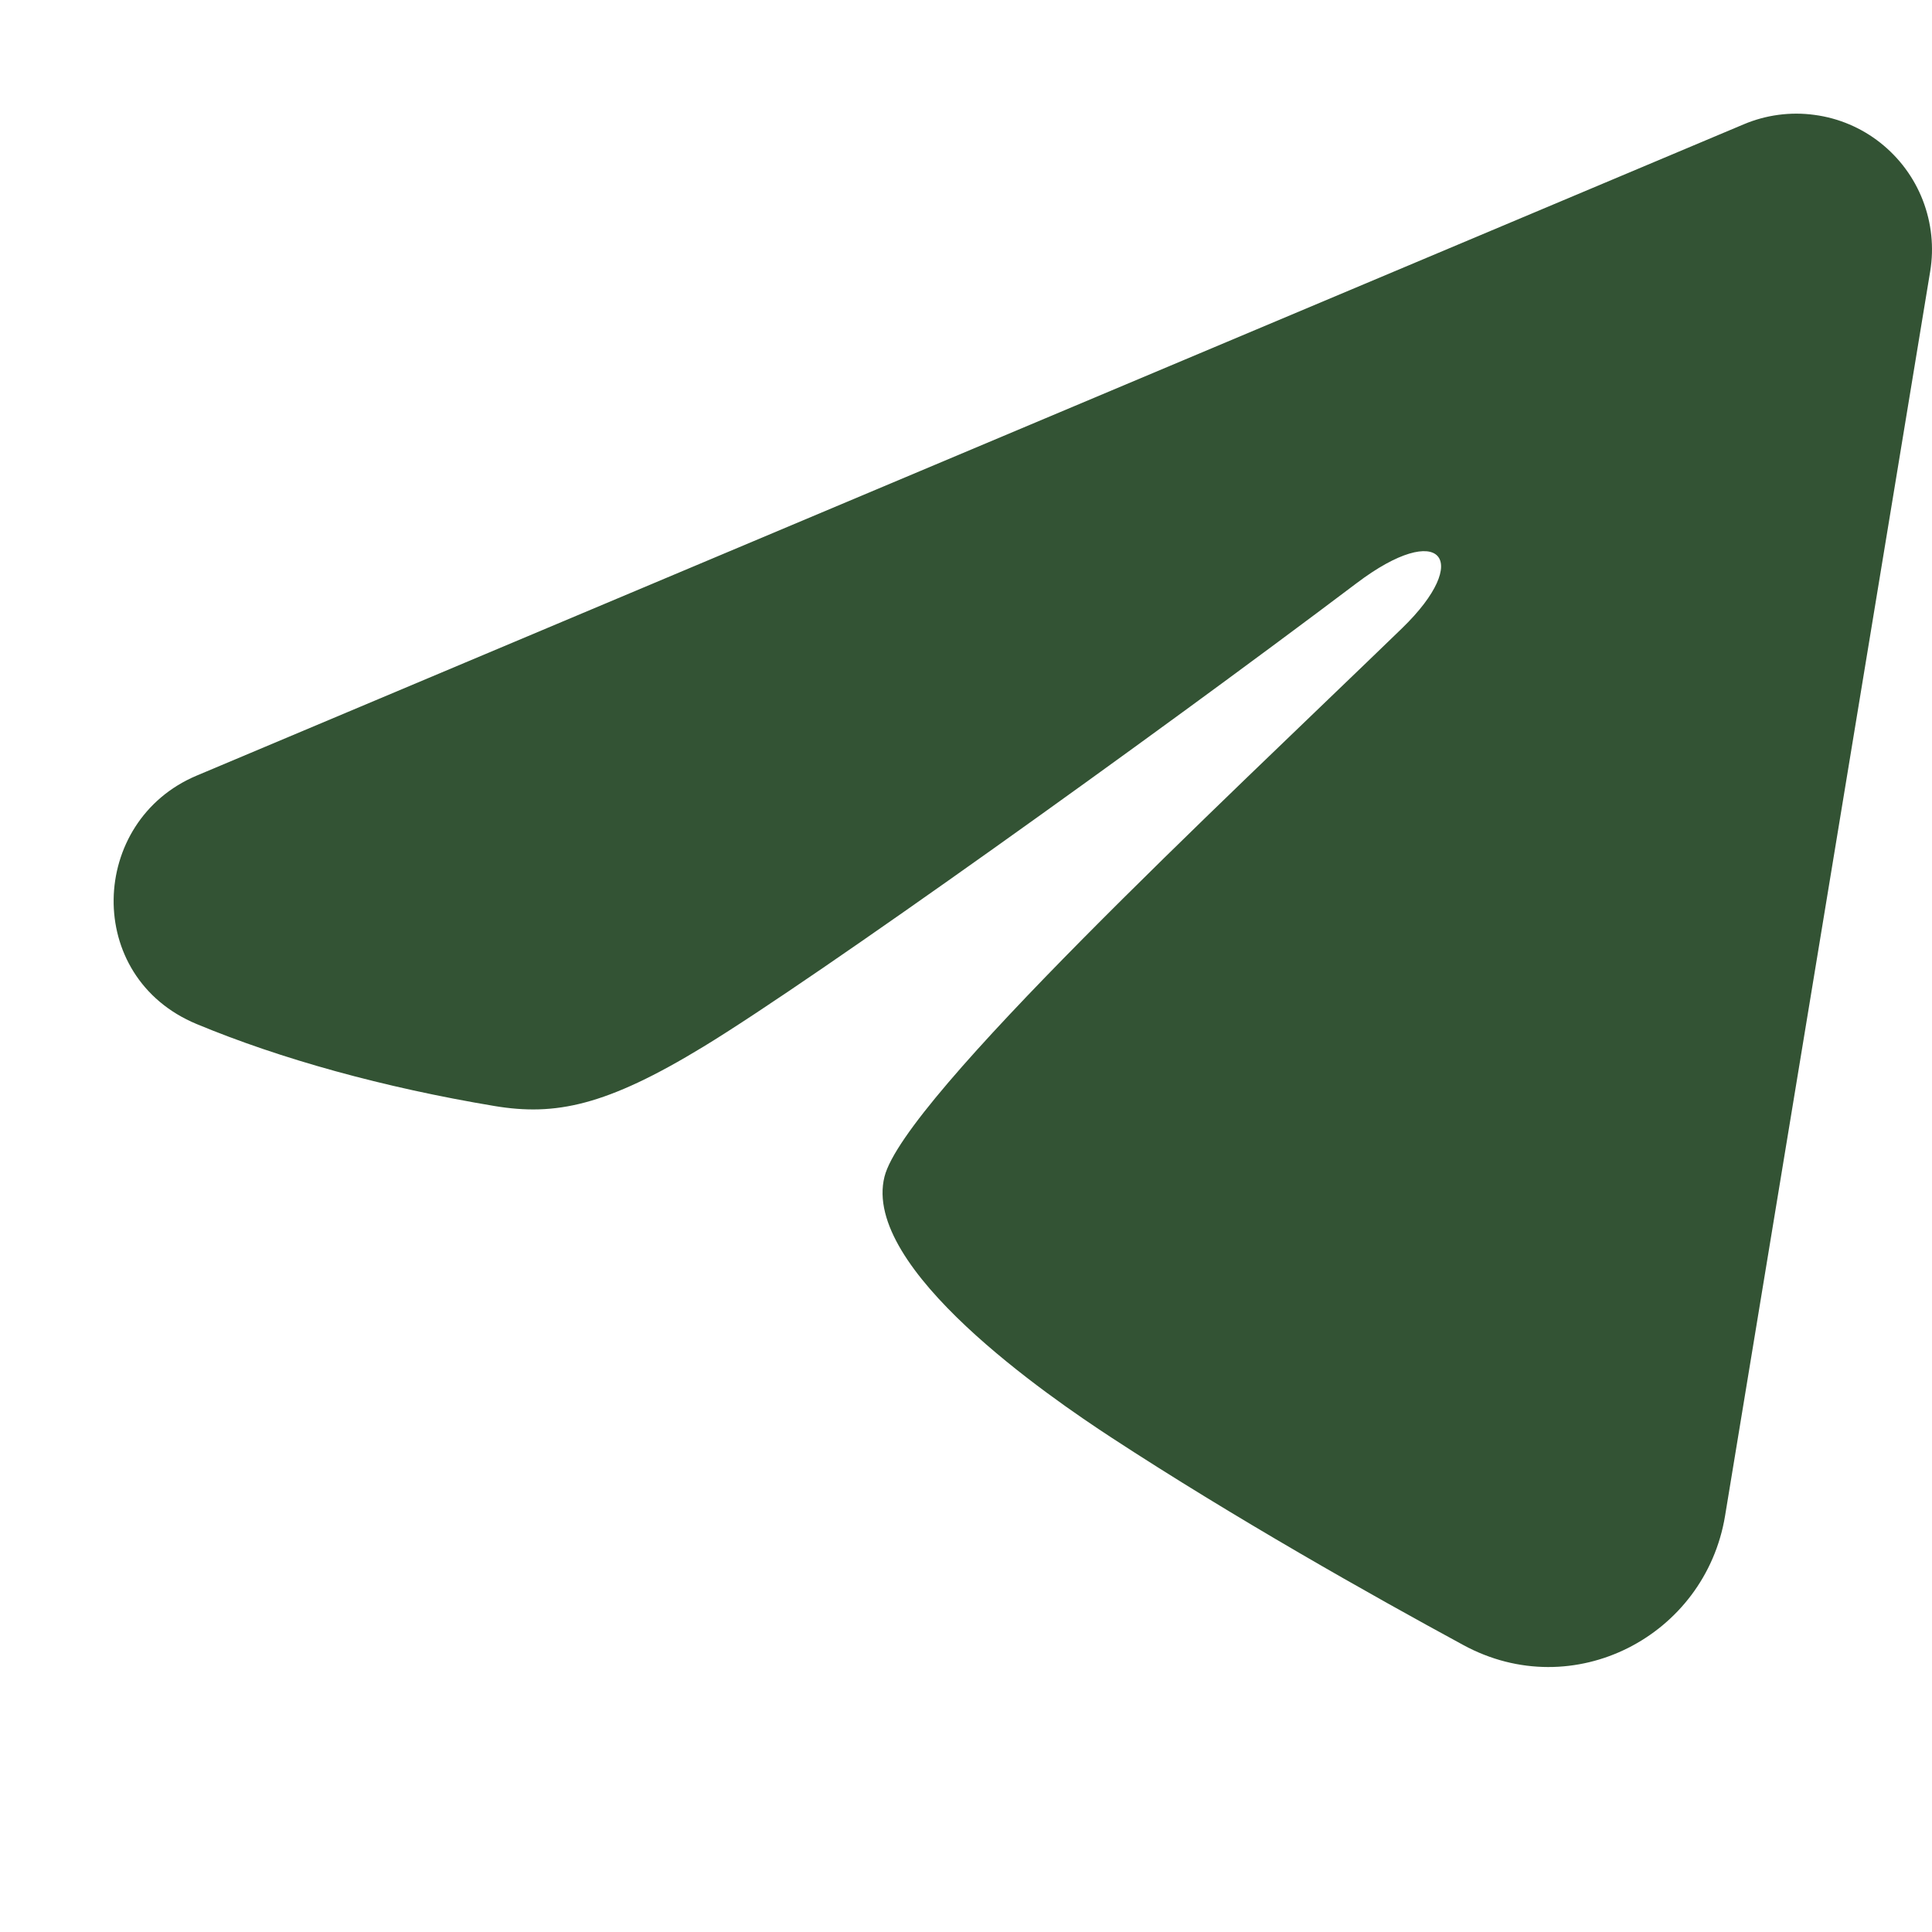 <?xml version="1.0" encoding="UTF-8"?> <svg xmlns="http://www.w3.org/2000/svg" width="17" height="17" viewBox="0 0 17 17" fill="none"><path fill-rule="evenodd" clip-rule="evenodd" d="M15.343 1.094C15.539 1.011 15.755 0.982 15.966 1.011C16.178 1.039 16.378 1.124 16.545 1.256C16.713 1.389 16.842 1.563 16.919 1.762C16.996 1.961 17.019 2.177 16.984 2.388L15.179 13.339C15.004 14.396 13.845 15.002 12.876 14.475C12.065 14.035 10.862 13.357 9.779 12.649C9.238 12.295 7.579 11.161 7.783 10.353C7.958 9.663 10.745 7.07 12.337 5.528C12.962 4.922 12.677 4.572 11.939 5.13C10.106 6.513 7.164 8.617 6.191 9.209C5.333 9.732 4.886 9.821 4.351 9.732C3.375 9.569 2.469 9.318 1.731 9.011C0.732 8.597 0.781 7.225 1.73 6.825L15.343 1.094Z" fill="#335334"></path></svg> 